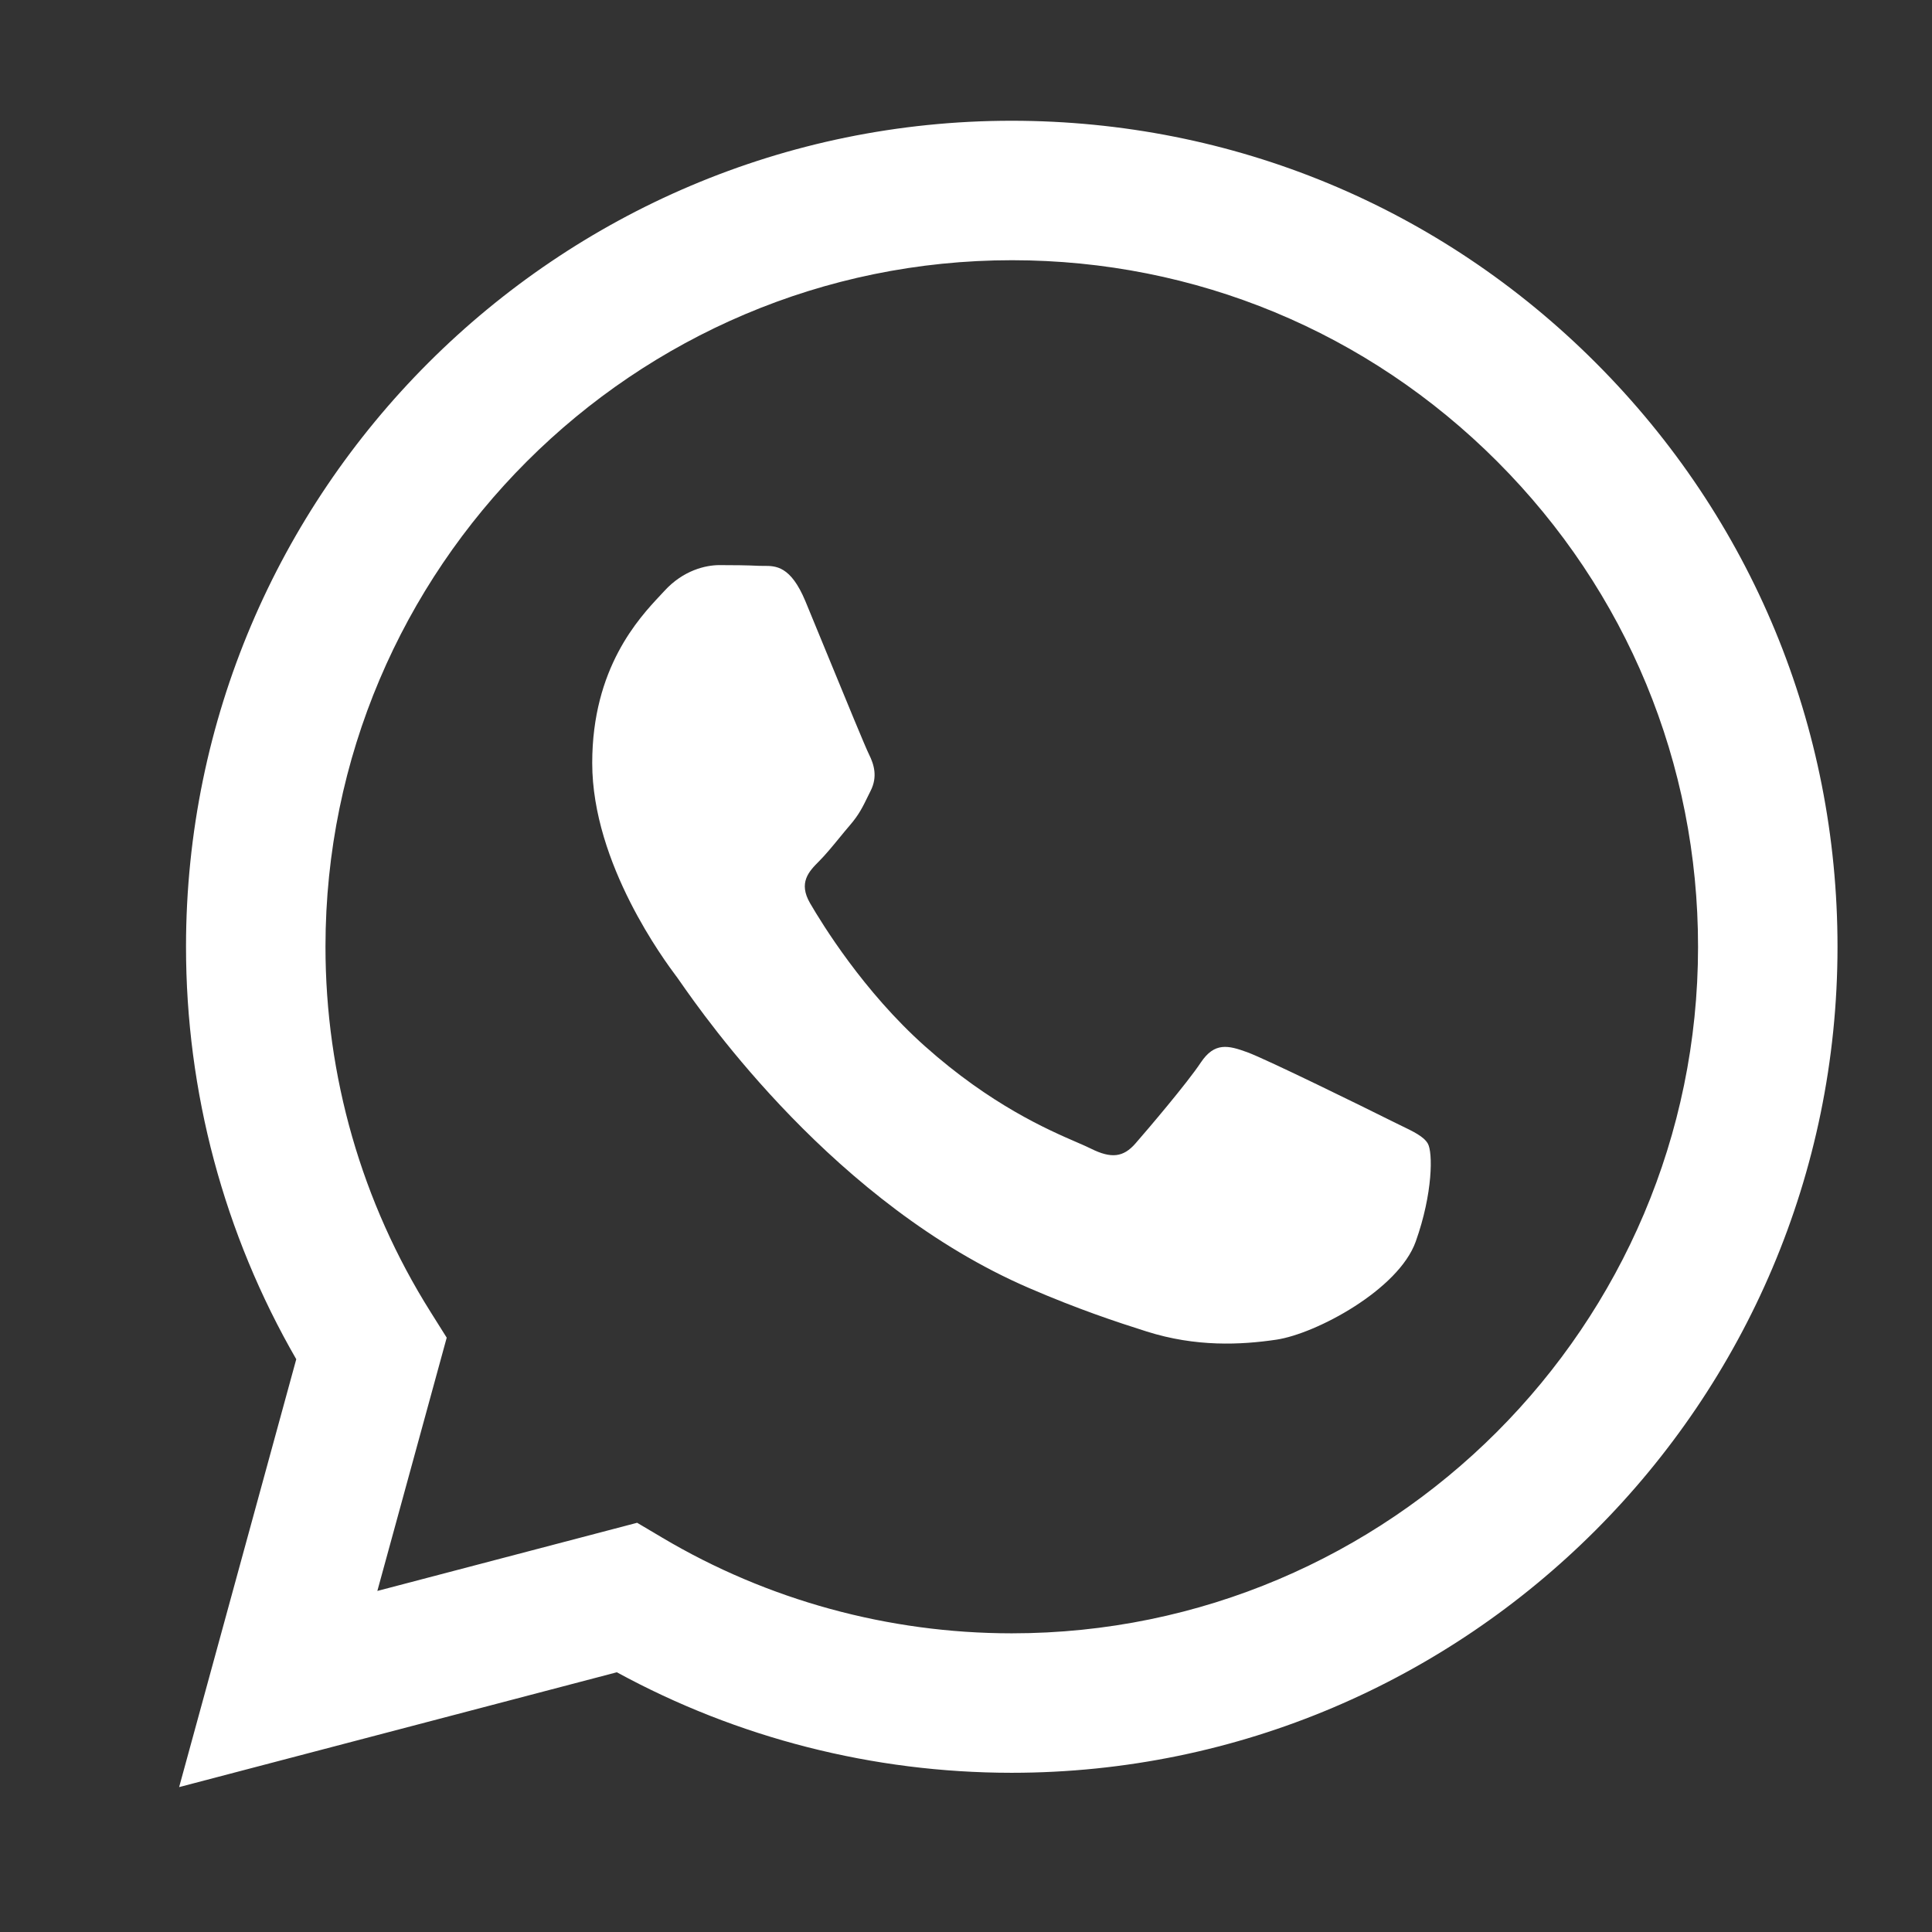 <?xml version="1.0" encoding="UTF-8"?> <svg xmlns="http://www.w3.org/2000/svg" width="32" height="32" viewBox="0 0 32 32" fill="none"><rect x="0" y="0" width="32" height="32" fill="#333333" stroke="none"/> <path fill-rule="evenodd" clip-rule="evenodd" d="M6.25 26.351L10.553 25.222L10.968 25.468C12.713 26.504 14.714 27.052 16.754 27.053H16.758C23.024 27.053 28.123 21.953 28.125 15.686C28.127 12.648 26.945 9.792 24.799 7.644C22.653 5.495 19.799 4.311 16.763 4.31C10.492 4.31 5.393 9.409 5.391 15.676C5.39 17.824 5.991 19.916 7.129 21.726L7.399 22.156L6.25 26.351ZM23.18 18.631C23.419 18.746 23.58 18.824 23.648 18.939C23.734 19.081 23.734 19.765 23.449 20.564C23.164 21.362 21.799 22.09 21.142 22.189C20.554 22.276 19.809 22.313 18.99 22.053C18.494 21.896 17.857 21.685 17.042 21.333C13.838 19.95 11.673 16.845 11.264 16.258C11.235 16.217 11.215 16.188 11.204 16.173L11.201 16.17C11.021 15.928 9.809 14.312 9.809 12.638C9.809 11.064 10.582 10.239 10.938 9.859C10.962 9.833 10.985 9.809 11.005 9.787C11.318 9.445 11.688 9.36 11.916 9.36C12.144 9.36 12.372 9.362 12.571 9.372C12.596 9.373 12.621 9.373 12.648 9.373C12.847 9.372 13.095 9.37 13.34 9.958C13.434 10.185 13.572 10.521 13.717 10.874C14.011 11.59 14.336 12.381 14.394 12.496C14.479 12.667 14.536 12.866 14.422 13.095C14.405 13.129 14.389 13.161 14.374 13.192C14.289 13.367 14.226 13.495 14.08 13.665C14.023 13.731 13.964 13.803 13.905 13.875C13.788 14.018 13.67 14.161 13.568 14.263C13.397 14.434 13.219 14.619 13.418 14.961C13.617 15.303 14.303 16.422 15.319 17.328C16.411 18.302 17.36 18.714 17.841 18.922C17.935 18.963 18.011 18.996 18.067 19.024C18.409 19.195 18.608 19.167 18.807 18.939C19.007 18.71 19.662 17.941 19.889 17.599C20.117 17.257 20.345 17.314 20.658 17.428C20.972 17.542 22.652 18.368 22.993 18.539C23.06 18.573 23.122 18.603 23.18 18.631ZM30.435 15.686C30.432 23.225 24.299 29.36 16.758 29.363H16.753C14.464 29.362 12.214 28.788 10.217 27.698L2.967 29.6L4.907 22.513C3.71 20.439 3.08 18.086 3.081 15.676C3.084 8.135 9.22 2 16.758 2C20.417 2.002 23.851 3.426 26.433 6.011C29.015 8.596 30.436 12.032 30.435 15.686Z" fill="white"></path> </svg> 